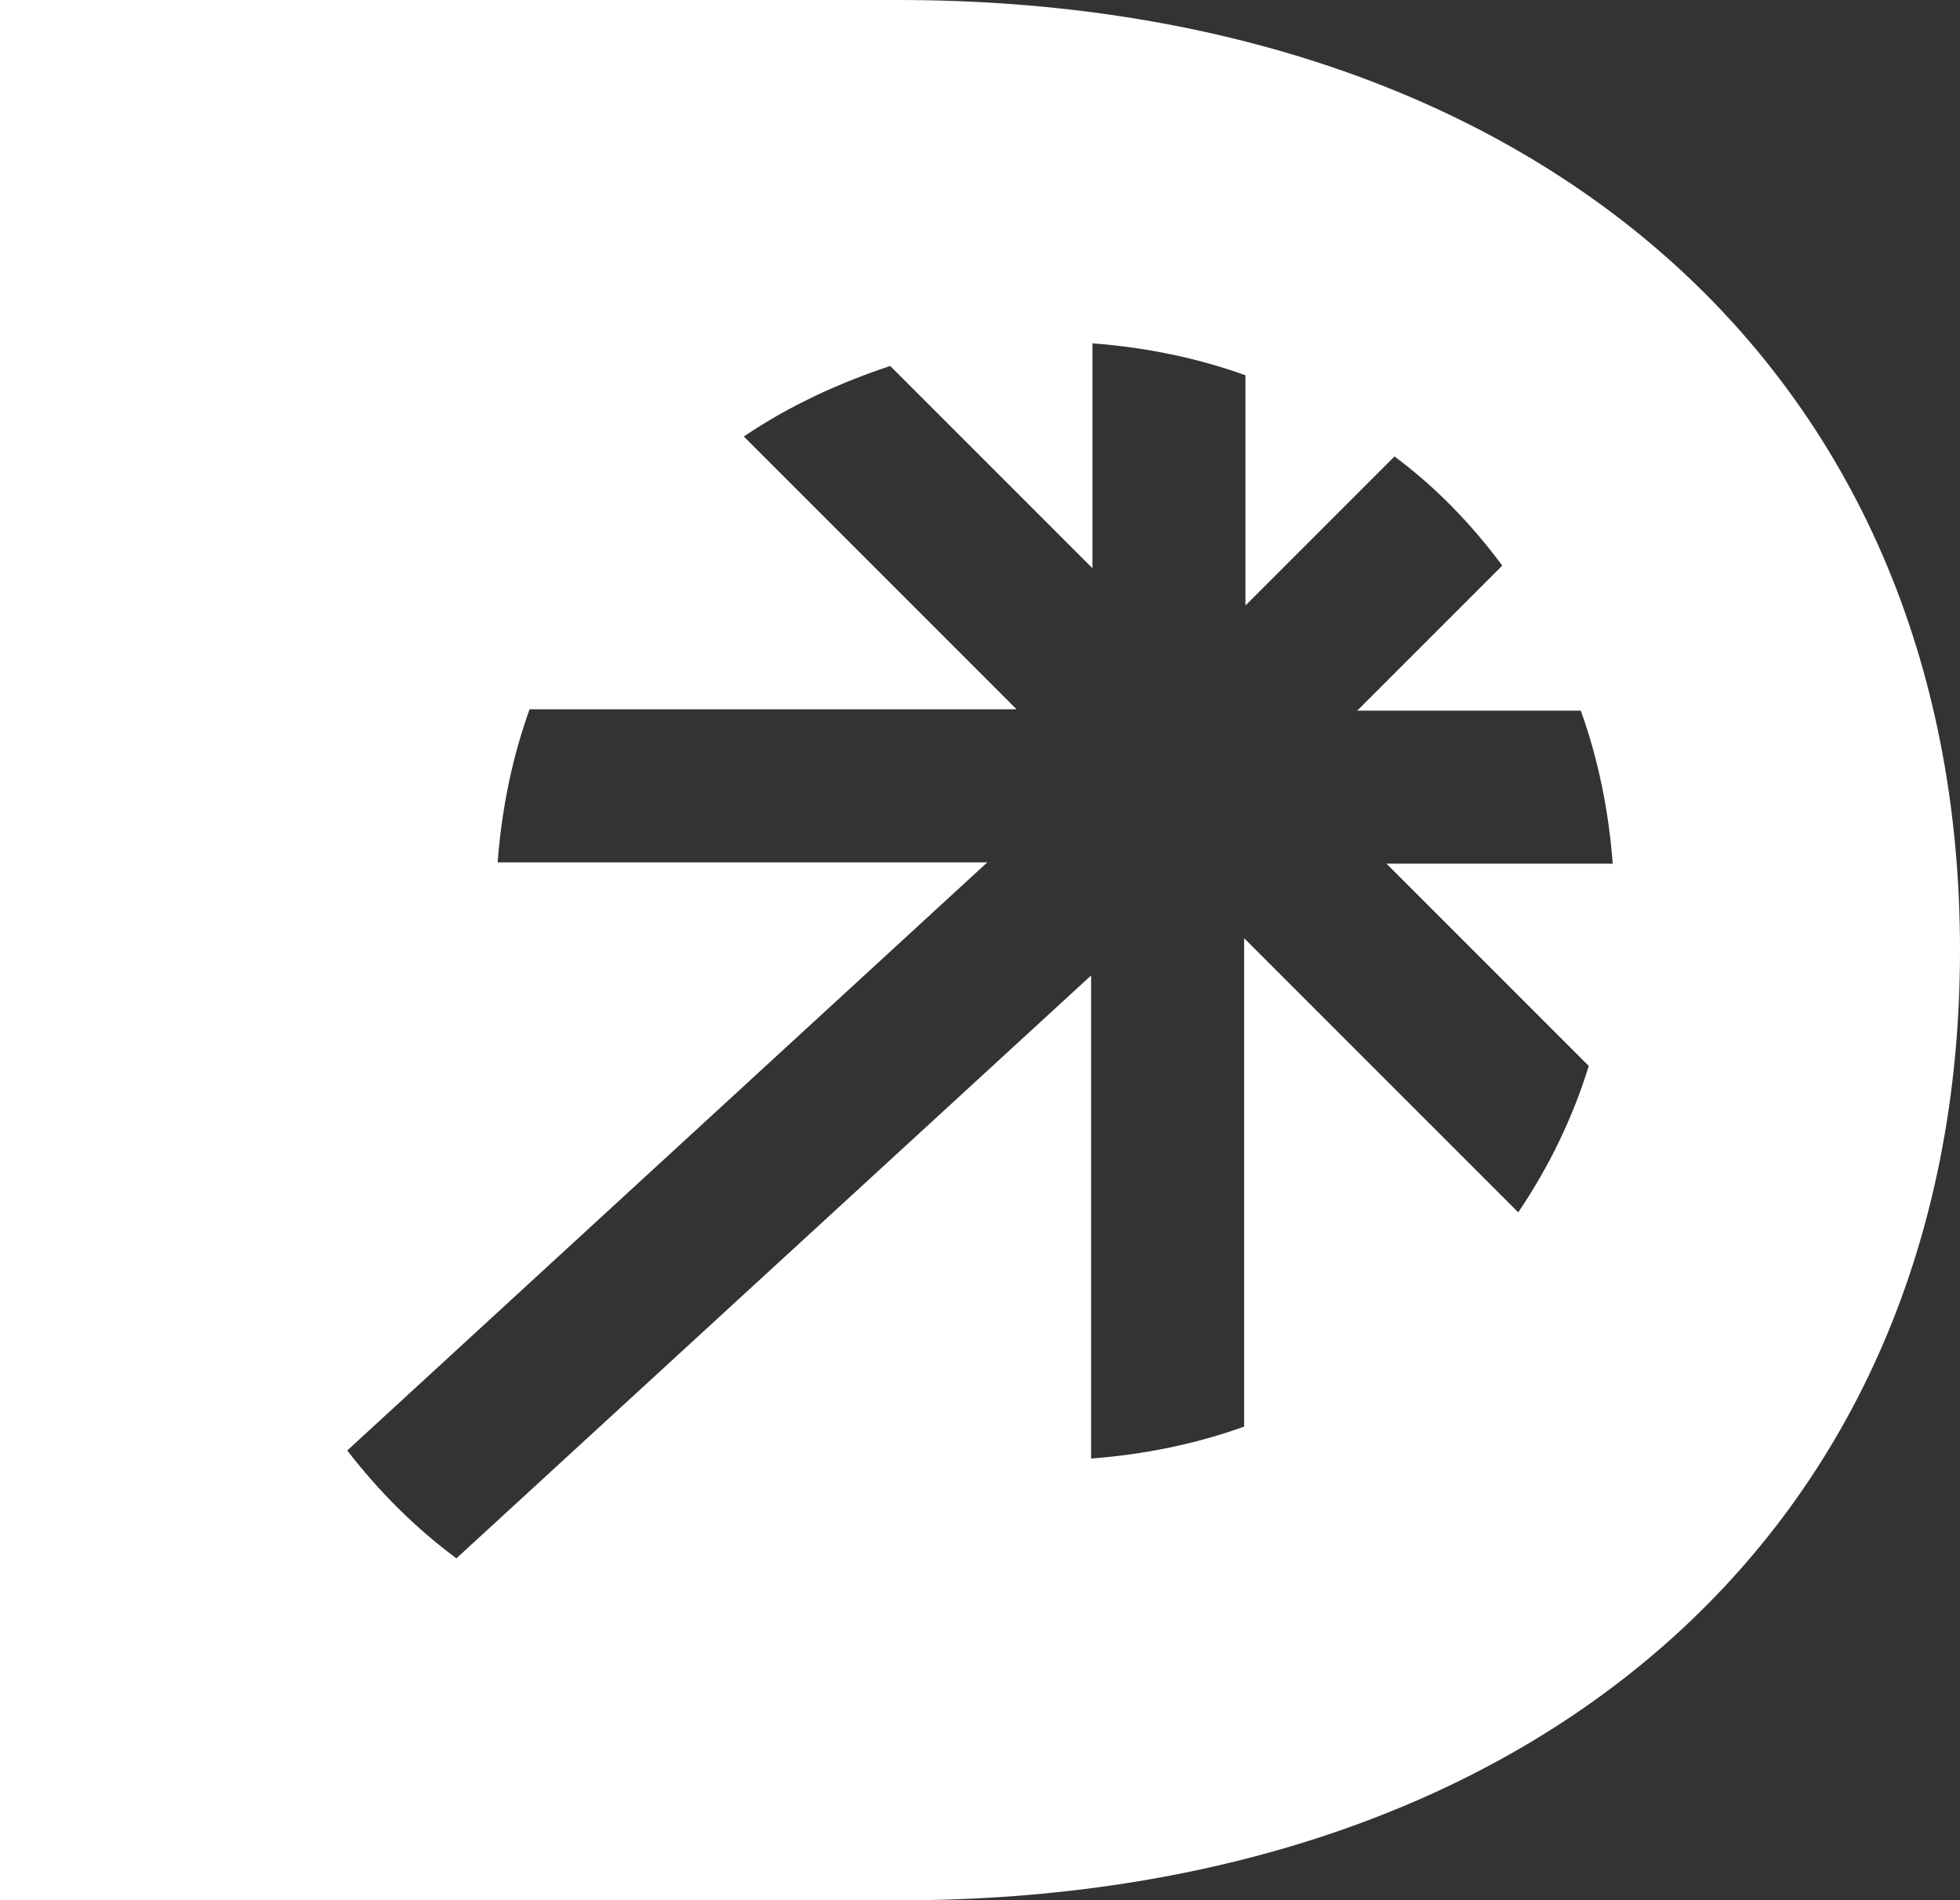 <svg width="1143" height="1108" viewBox="0 0 1143 1108" fill="none" xmlns="http://www.w3.org/2000/svg">
<rect x="0" y="0" width="1143" height="1108" fill="#333333" stroke="none"/>
<g clip-path="url(#clip0_49_224)">
<path d="M523.778 0H0V1108H523.778C890.811 1108 1143 894.625 1143 554C1143 213.375 890.811 0 523.778 0ZM203.303 844.966L575.768 502.79H290.212C292.54 471.754 298.747 441.493 308.835 413.56H592.839L433.766 254.499C460.149 236.653 488.859 223.462 519.122 213.375L637.069 331.314V200.185C668.108 202.513 698.371 208.72 726.305 218.807V353.039L813.214 266.137C837.269 283.983 858.22 305.709 876.067 329.762L791.487 414.336H921.849C931.937 442.269 938.145 472.529 940.472 503.566H808.558L926.505 621.504C917.193 651.765 903.226 680.473 885.379 706.854L725.53 547.017V831.776C697.595 841.863 667.332 848.07 636.293 850.398V568.742L266.157 908.591C242.102 890.745 221.151 869.796 202.527 845.742L203.303 844.966Z" fill="white"/>
</g>
<defs>
<clipPath id="clip0_49_224">
<rect width="1143" height="1108" fill="white"/>
</clipPath>
</defs>
</svg>
